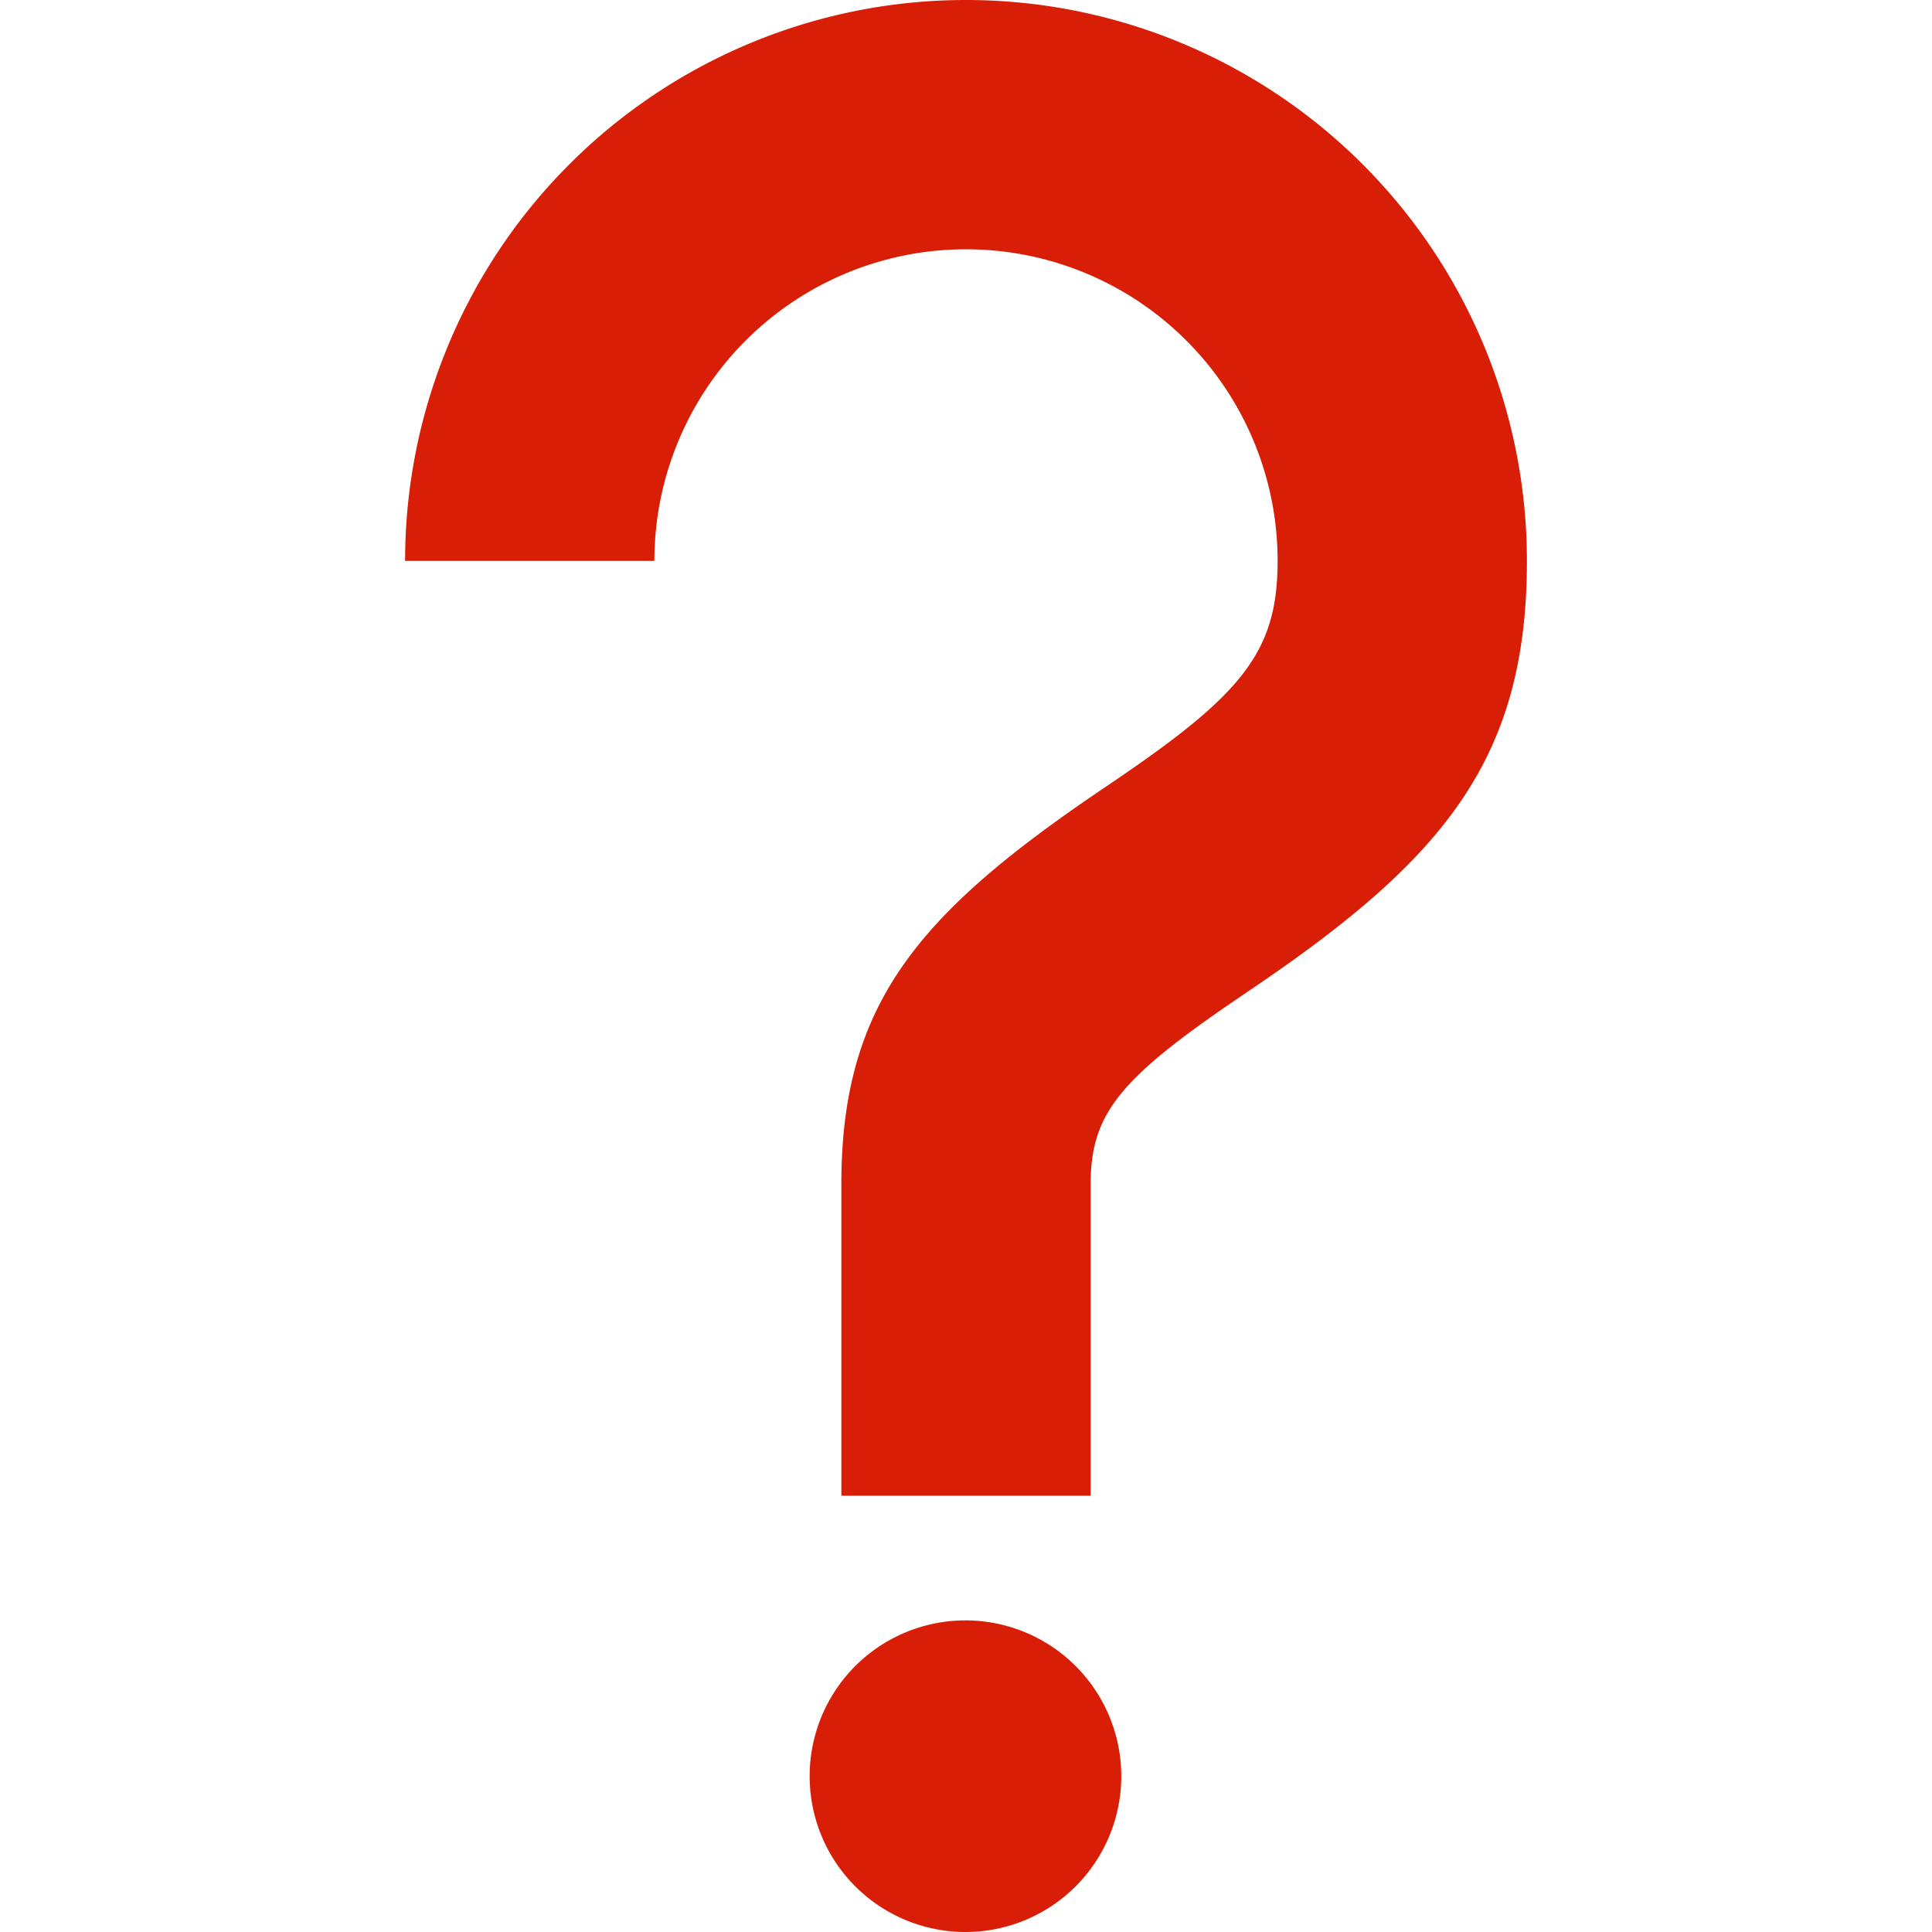 <?xml version="1.0" standalone="no"?><!DOCTYPE svg PUBLIC "-//W3C//DTD SVG 1.1//EN" "http://www.w3.org/Graphics/SVG/1.1/DTD/svg11.dtd"><svg class="icon" width="200px" height="200.00px" viewBox="0 0 1024 1024" version="1.1" xmlns="http://www.w3.org/2000/svg"><path d="M578.065 792.774H445.935v-165.161c0-95.034 40.233-142.865 137.084-208.533l7.498-5.087C658.861 367.616 677.161 345.154 677.161 297.29A165.161 165.161 0 0 0 346.839 297.29H214.71a297.29 297.29 0 1 1 594.581 0c0 104.217-43.272 157.267-144.582 226.007l-7.531 5.12C593.755 571.458 578.065 590.088 578.065 627.613v165.161z m-66.065 231.226a82.581 82.581 0 1 1 0-165.161 82.581 82.581 0 0 1 0 165.161z" fill="#d81e06" /></svg>